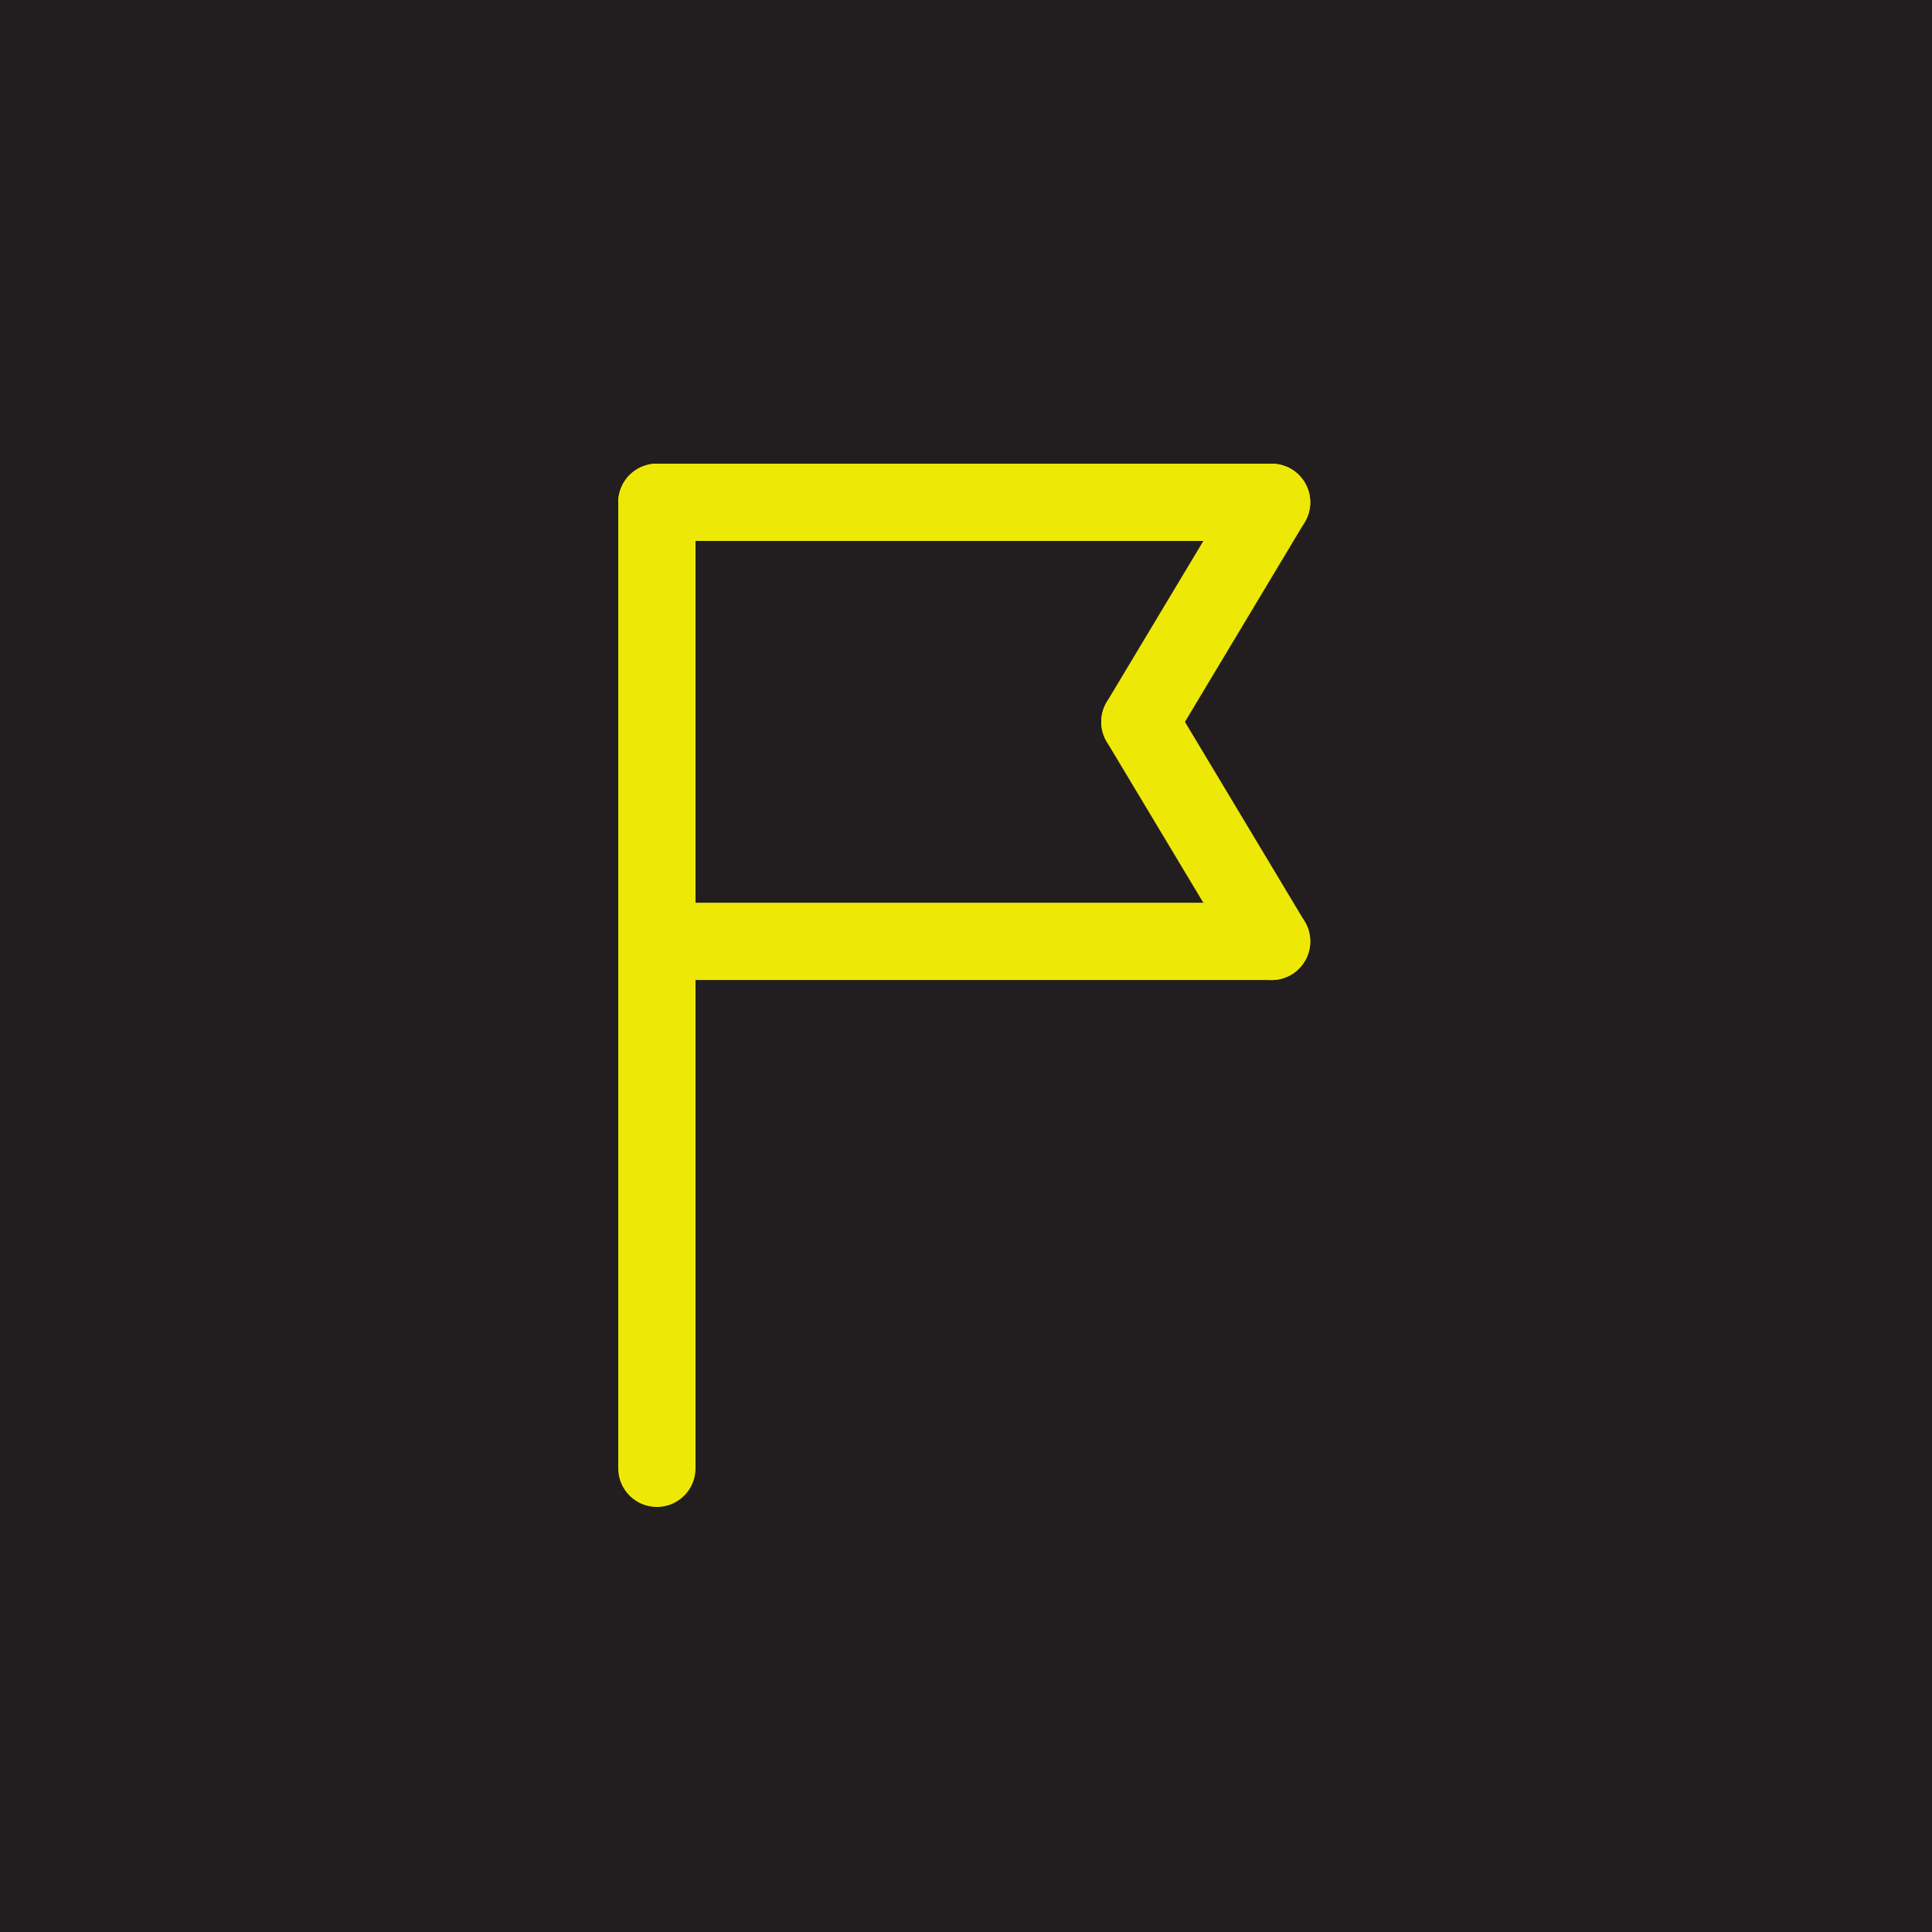 <svg width="50" height="50" viewBox="0 0 50 50" fill="none" xmlns="http://www.w3.org/2000/svg">
<rect width="50" height="50" fill="#221E1F"/>
<path d="M17 13V38" stroke="#EEE807" stroke-width="2" stroke-linecap="round" stroke-linejoin="round"/>
<path d="M32.909 13H17" stroke="#EEE807" stroke-width="2" stroke-linecap="round" stroke-linejoin="round"/>
<path d="M32.909 24.363H17" stroke="#EEE807" stroke-width="2" stroke-linecap="round" stroke-linejoin="round"/>
<path d="M29.5 18.682L32.909 24.364" stroke="#EEE807" stroke-width="2" stroke-linecap="round" stroke-linejoin="round"/>
<path d="M32.909 13L29.5 18.682" stroke="#EEE807" stroke-width="2" stroke-linecap="round" stroke-linejoin="round"/>
</svg>
